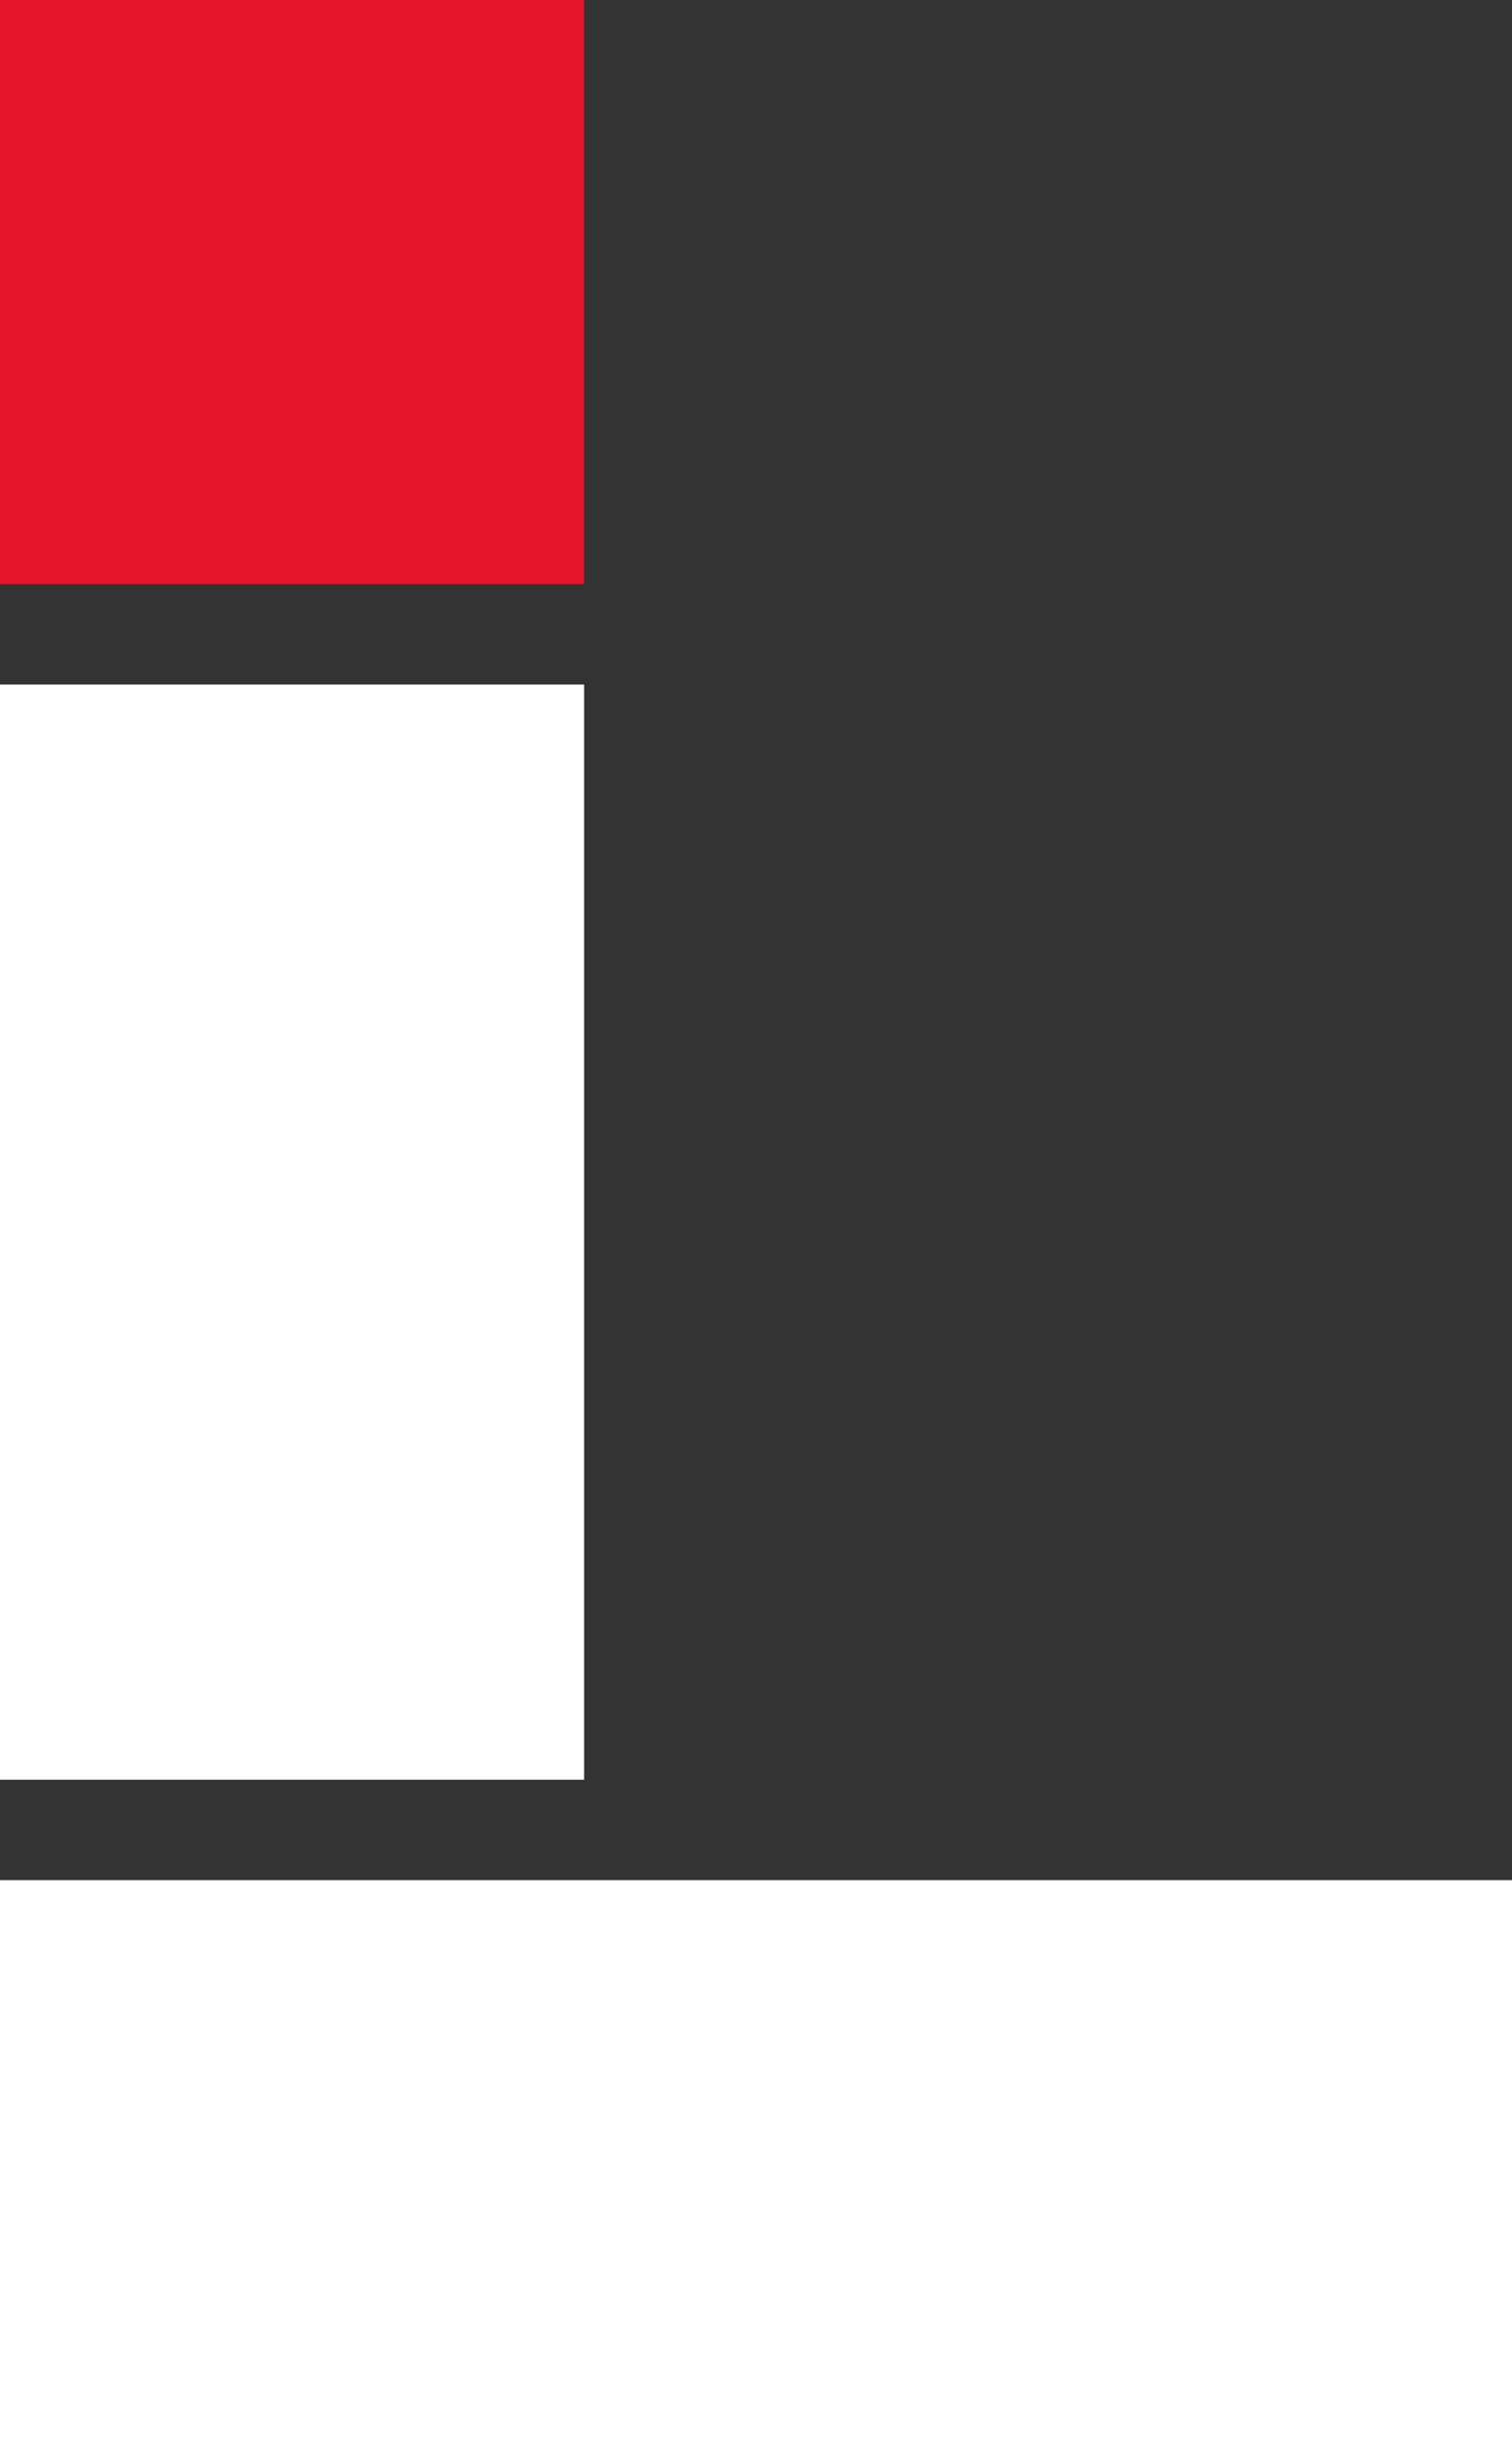 <?xml version="1.0" encoding="UTF-8" standalone="no"?>
<svg
   id="Layer_1"
   version="1.1"
   viewBox="0 0 99.4 162"
   sodipodi:docname="IntuitionLabs-icon-L-only.svg"
   width="99.4"
   height="162"
   inkscape:export-filename="IntuitionLabs-icon-L-only.png"
   inkscape:export-xdpi="96"
   inkscape:export-ydpi="96"
   inkscape:version="1.4 (e7c3feb1, 2024-10-09)"
   xmlns:inkscape="http://www.inkscape.org/namespaces/inkscape"
   xmlns:sodipodi="http://sodipodi.sourceforge.net/DTD/sodipodi-0.dtd"
   xmlns="http://www.w3.org/2000/svg"
   xmlns:svg="http://www.w3.org/2000/svg">
  <rect x="0" y="0" width="99.4" height="162" fill="#333333" stroke="none"/>
  <sodipodi:namedview
     id="namedview4"
     pagecolor="#ffffff"
     bordercolor="#000000"
     borderopacity="0.25"
     inkscape:showpageshadow="2"
     inkscape:pageopacity="0.0"
     inkscape:pagecheckerboard="0"
     inkscape:deskcolor="#d1d1d1"
     showgrid="true"
     inkscape:zoom="1.2041135"
     inkscape:cx="95.921192"
     inkscape:cy="132.4626"
     inkscape:window-width="1104"
     inkscape:window-height="1176"
     inkscape:window-x="3156"
     inkscape:window-y="371"
     inkscape:window-maximized="0"
     inkscape:current-layer="Layer_1">
    <inkscape:grid
       id="grid4"
       units="px"
       originx="-100.3"
       originy="-69"
       spacingx="1"
       spacingy="1"
       empcolor="#0099e5"
       empopacity="0.302"
       color="#0099e5"
       opacity="0.149"
       empspacing="5"
       enabled="true"
       visible="true" />
  </sodipodi:namedview>
  <!-- Generator: Adobe Illustrator 29.4.0, SVG Export Plug-In . SVG Version: 2.1.0 Build 152)  -->
  <defs
     id="defs1">
    <style
       id="style1">
      .st0 {
        fill: #e61428;
      }

      .st1 {
        fill: #fff;
      }

      .st2 {
        fill: #333;
      }
    </style>
  </defs>
  <g
     id="g4"
     transform="translate(-100.3,-69)">
    <rect
       class="st1"
       x="100.3"
       y="114"
       width="38.4"
       height="72"
       id="rect2" />
    <rect
       class="st1"
       x="130.8"
       y="162.1"
       width="38.4"
       height="99.4"
       transform="rotate(-90,150,211.8)"
       id="rect3" />
    <rect
       class="st0"
       x="100.3"
       y="69"
       width="38.4"
       height="38.4"
       id="rect4" />
  </g>
</svg>
